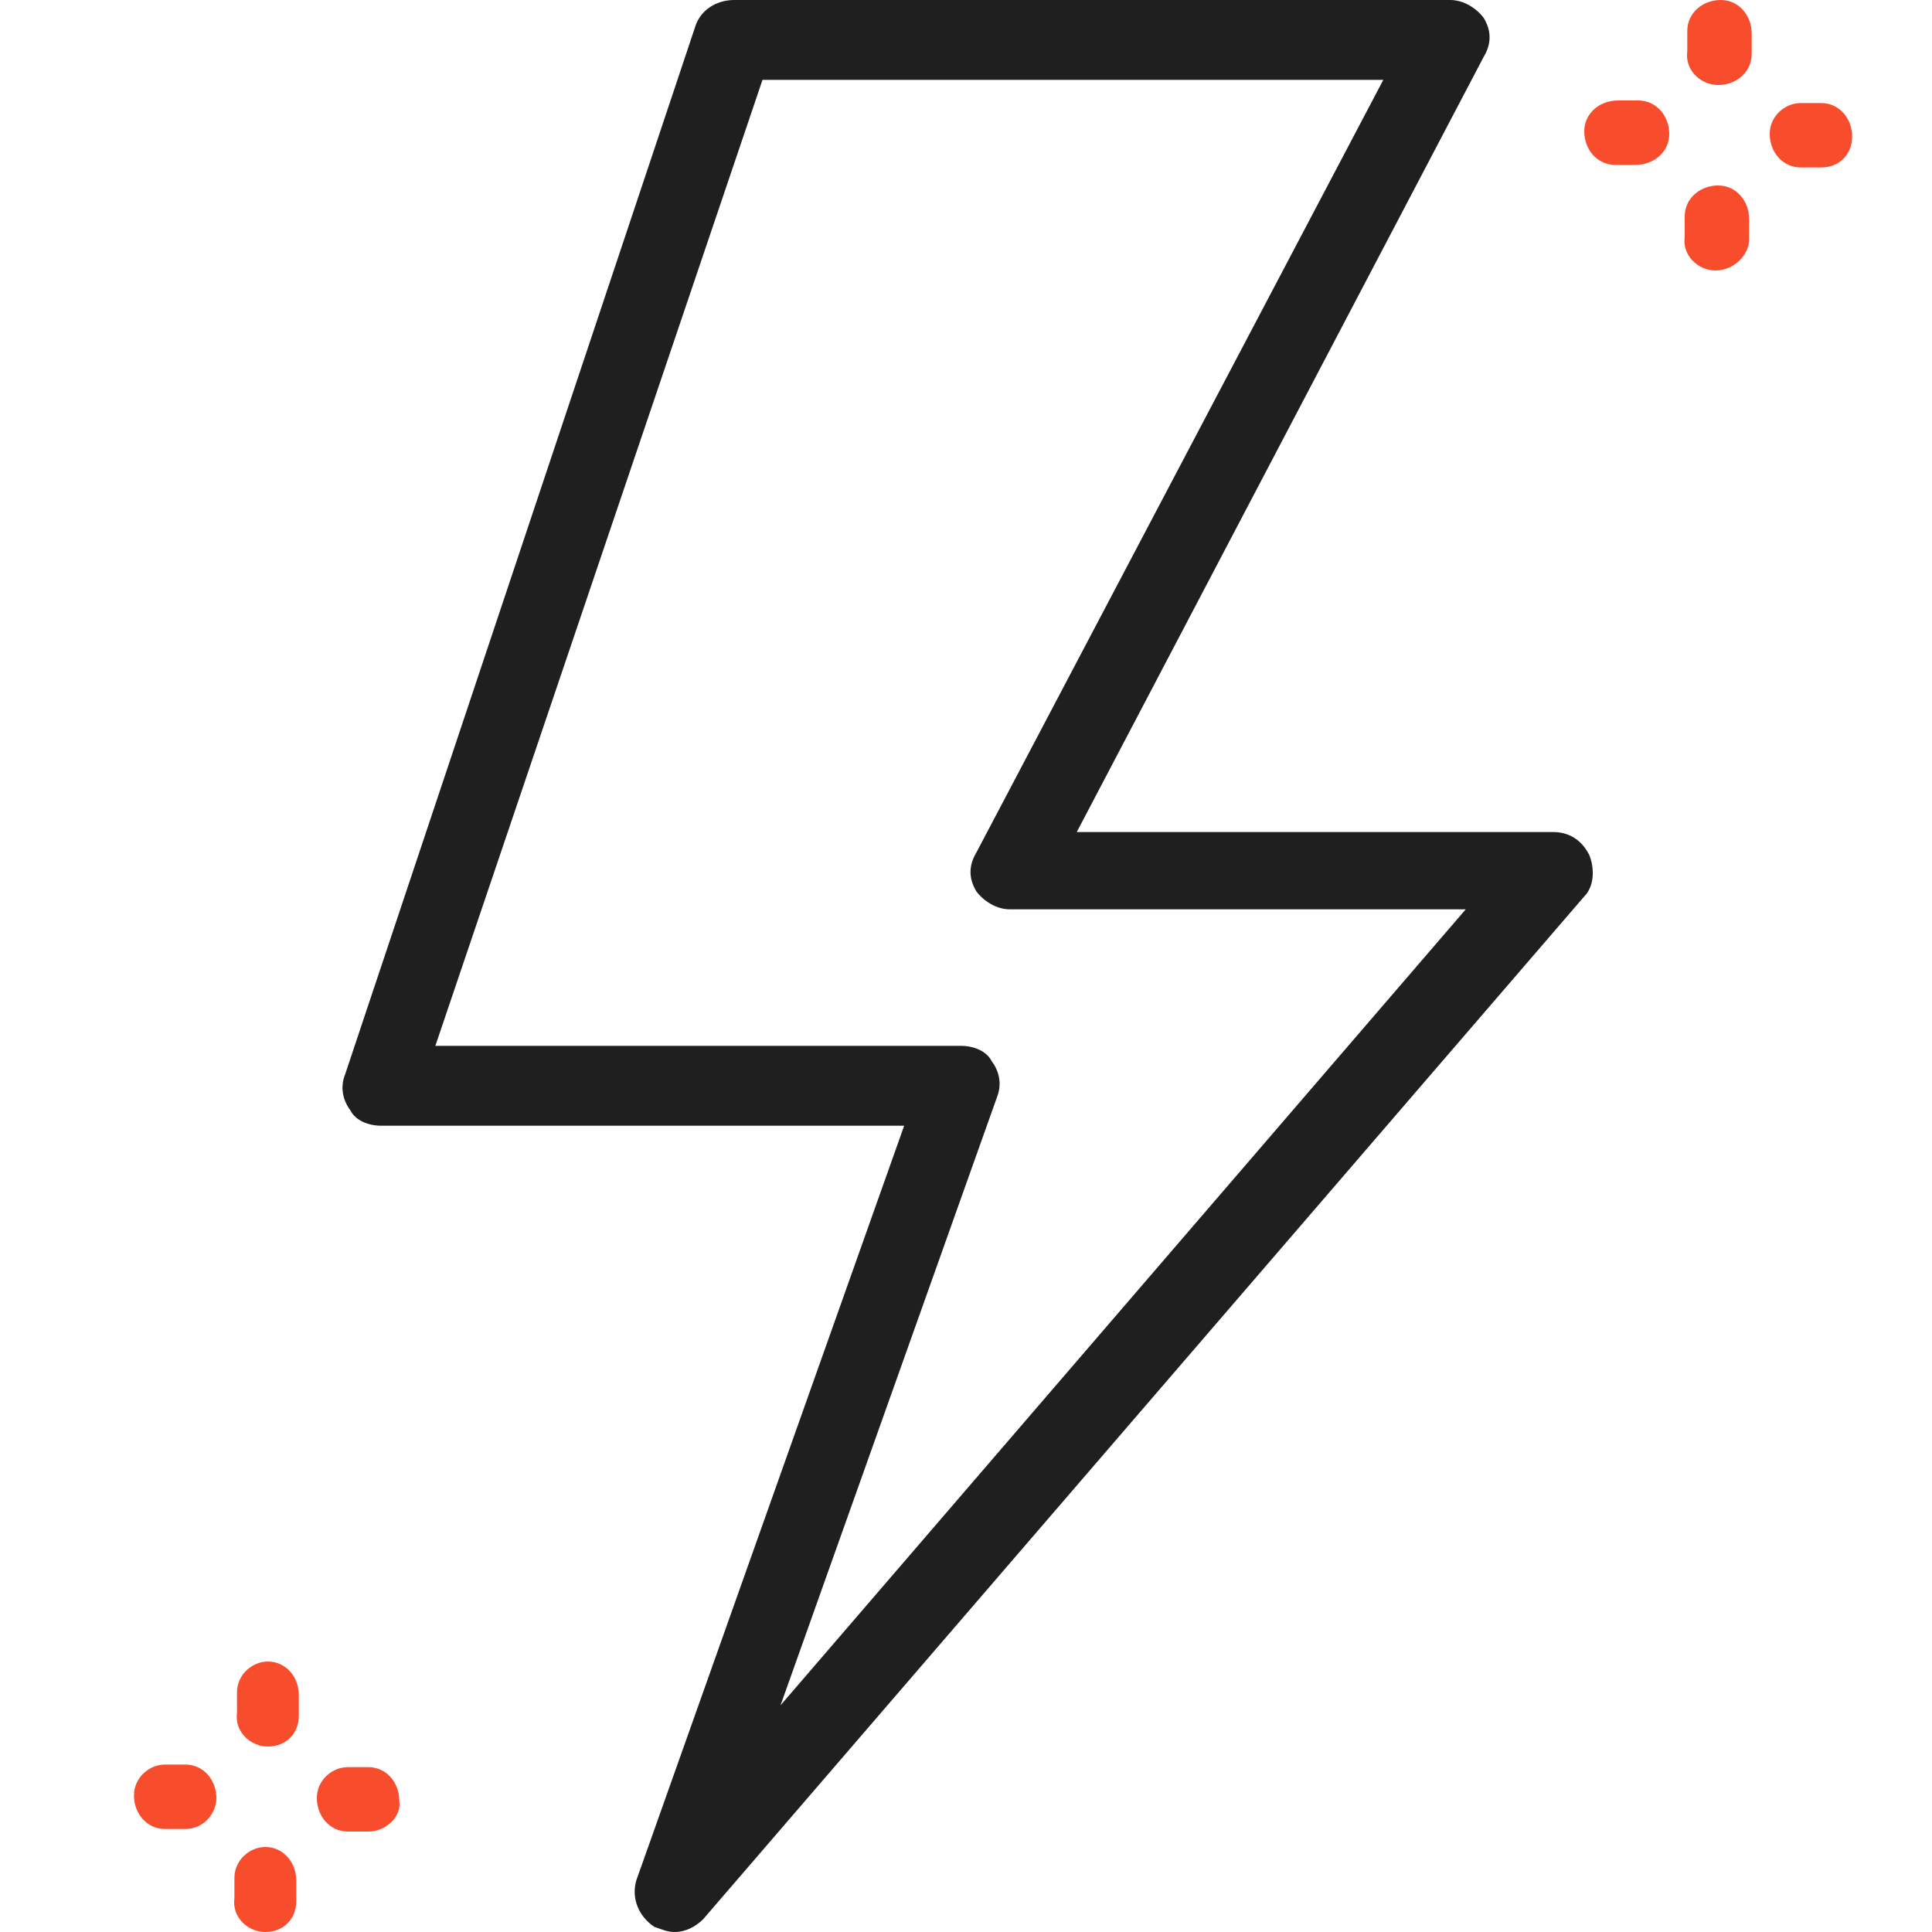 <?xml version="1.0" encoding="UTF-8"?> <!-- Generator: Adobe Illustrator 25.2.3, SVG Export Plug-In . SVG Version: 6.00 Build 0) --> <svg xmlns="http://www.w3.org/2000/svg" xmlns:xlink="http://www.w3.org/1999/xlink" version="1.1" id="Camada_1" x="0px" y="0px" viewBox="0 0 75 75" style="enable-background:new 0 0 75 75;" xml:space="preserve"> <g> <path style="fill:#1F1F1F;" d="M26.2,75c-0.3,0-0.5-0.1-0.8-0.2c-0.6-0.4-0.9-1.1-0.7-1.8l10.4-29.3H14.8c-0.5,0-1-0.2-1.2-0.6 c-0.3-0.4-0.4-0.9-0.2-1.4L27,1c0.2-0.6,0.8-1,1.5-1h27.8c0.5,0,1,0.3,1.3,0.7c0.3,0.5,0.3,1,0,1.5L41.8,32.3h18.5 c0.6,0,1.1,0.3,1.4,0.9c0.2,0.5,0.2,1.2-0.2,1.6L27.3,74.5C27,74.8,26.6,75,26.2,75z M16.9,40.6h20.4c0.5,0,1,0.2,1.2,0.6 c0.3,0.4,0.4,0.9,0.2,1.4l-8.4,23.6l26.6-30.9H39.2c-0.5,0-1-0.3-1.3-0.7c-0.3-0.5-0.3-1,0-1.5L53.7,3.1H29.6L16.9,40.6z"></path> </g> <g> <path style="fill:#F74D2D;" d="M10.4,67.8C10.4,67.8,10.4,67.8,10.4,67.8c-0.7,0-1.3-0.6-1.2-1.3l0-0.8c0-0.7,0.6-1.2,1.2-1.2 c0,0,0,0,0,0c0.7,0,1.2,0.6,1.2,1.3l0,0.8C11.6,67.3,11.1,67.8,10.4,67.8z"></path> <path style="fill:#F74D2D;" d="M10.3,75C10.3,75,10.3,75,10.3,75c-0.7,0-1.3-0.6-1.2-1.3l0-0.8c0-0.7,0.6-1.2,1.2-1.2c0,0,0,0,0,0 c0.7,0,1.2,0.6,1.2,1.3l0,0.8C11.5,74.5,11,75,10.3,75z"></path> <path style="fill:#F74D2D;" d="M7.2,71C7.2,71,7.2,71,7.2,71l-0.8,0c-0.7,0-1.2-0.6-1.2-1.3c0-0.7,0.6-1.2,1.2-1.2c0,0,0,0,0,0 l0.8,0c0.7,0,1.2,0.6,1.2,1.3C8.4,70.4,7.9,71,7.2,71z"></path> <path style="fill:#F74D2D;" d="M14.3,71.1C14.3,71.1,14.3,71.1,14.3,71.1l-0.8,0c-0.7,0-1.2-0.6-1.2-1.3c0-0.7,0.6-1.2,1.2-1.2 c0,0,0,0,0,0l0.8,0c0.7,0,1.2,0.6,1.2,1.3C15.6,70.5,15,71.1,14.3,71.1z"></path> </g> <g> <path style="fill:#F74D2D;" d="M66.7,3.3C66.7,3.3,66.7,3.3,66.7,3.3c-0.7,0-1.3-0.6-1.2-1.3l0-0.8c0-0.7,0.6-1.2,1.3-1.2 C67.5,0,68,0.6,68,1.3l0,0.8C68,2.8,67.4,3.3,66.7,3.3z"></path> <path style="fill:#F74D2D;" d="M66.6,10.5C66.6,10.5,66.6,10.5,66.6,10.5c-0.7,0-1.3-0.6-1.2-1.3l0-0.8c0-0.7,0.6-1.2,1.3-1.2 c0.7,0,1.2,0.6,1.2,1.3l0,0.8C67.9,9.9,67.3,10.5,66.6,10.5z"></path> <path style="fill:#F74D2D;" d="M63.5,6.4C63.5,6.4,63.5,6.4,63.5,6.4l-0.8,0c-0.7,0-1.2-0.6-1.2-1.3c0-0.7,0.6-1.2,1.3-1.2l0.8,0 c0.7,0,1.2,0.6,1.2,1.3C64.8,5.9,64.2,6.4,63.5,6.4z"></path> <path style="fill:#F74D2D;" d="M70.7,6.5C70.7,6.5,70.7,6.5,70.7,6.5l-0.8,0c-0.7,0-1.2-0.6-1.2-1.3c0-0.7,0.6-1.2,1.2-1.2 c0,0,0,0,0,0l0.8,0c0.7,0,1.2,0.6,1.2,1.3C71.9,6,71.4,6.5,70.7,6.5z"></path> </g> </svg> 